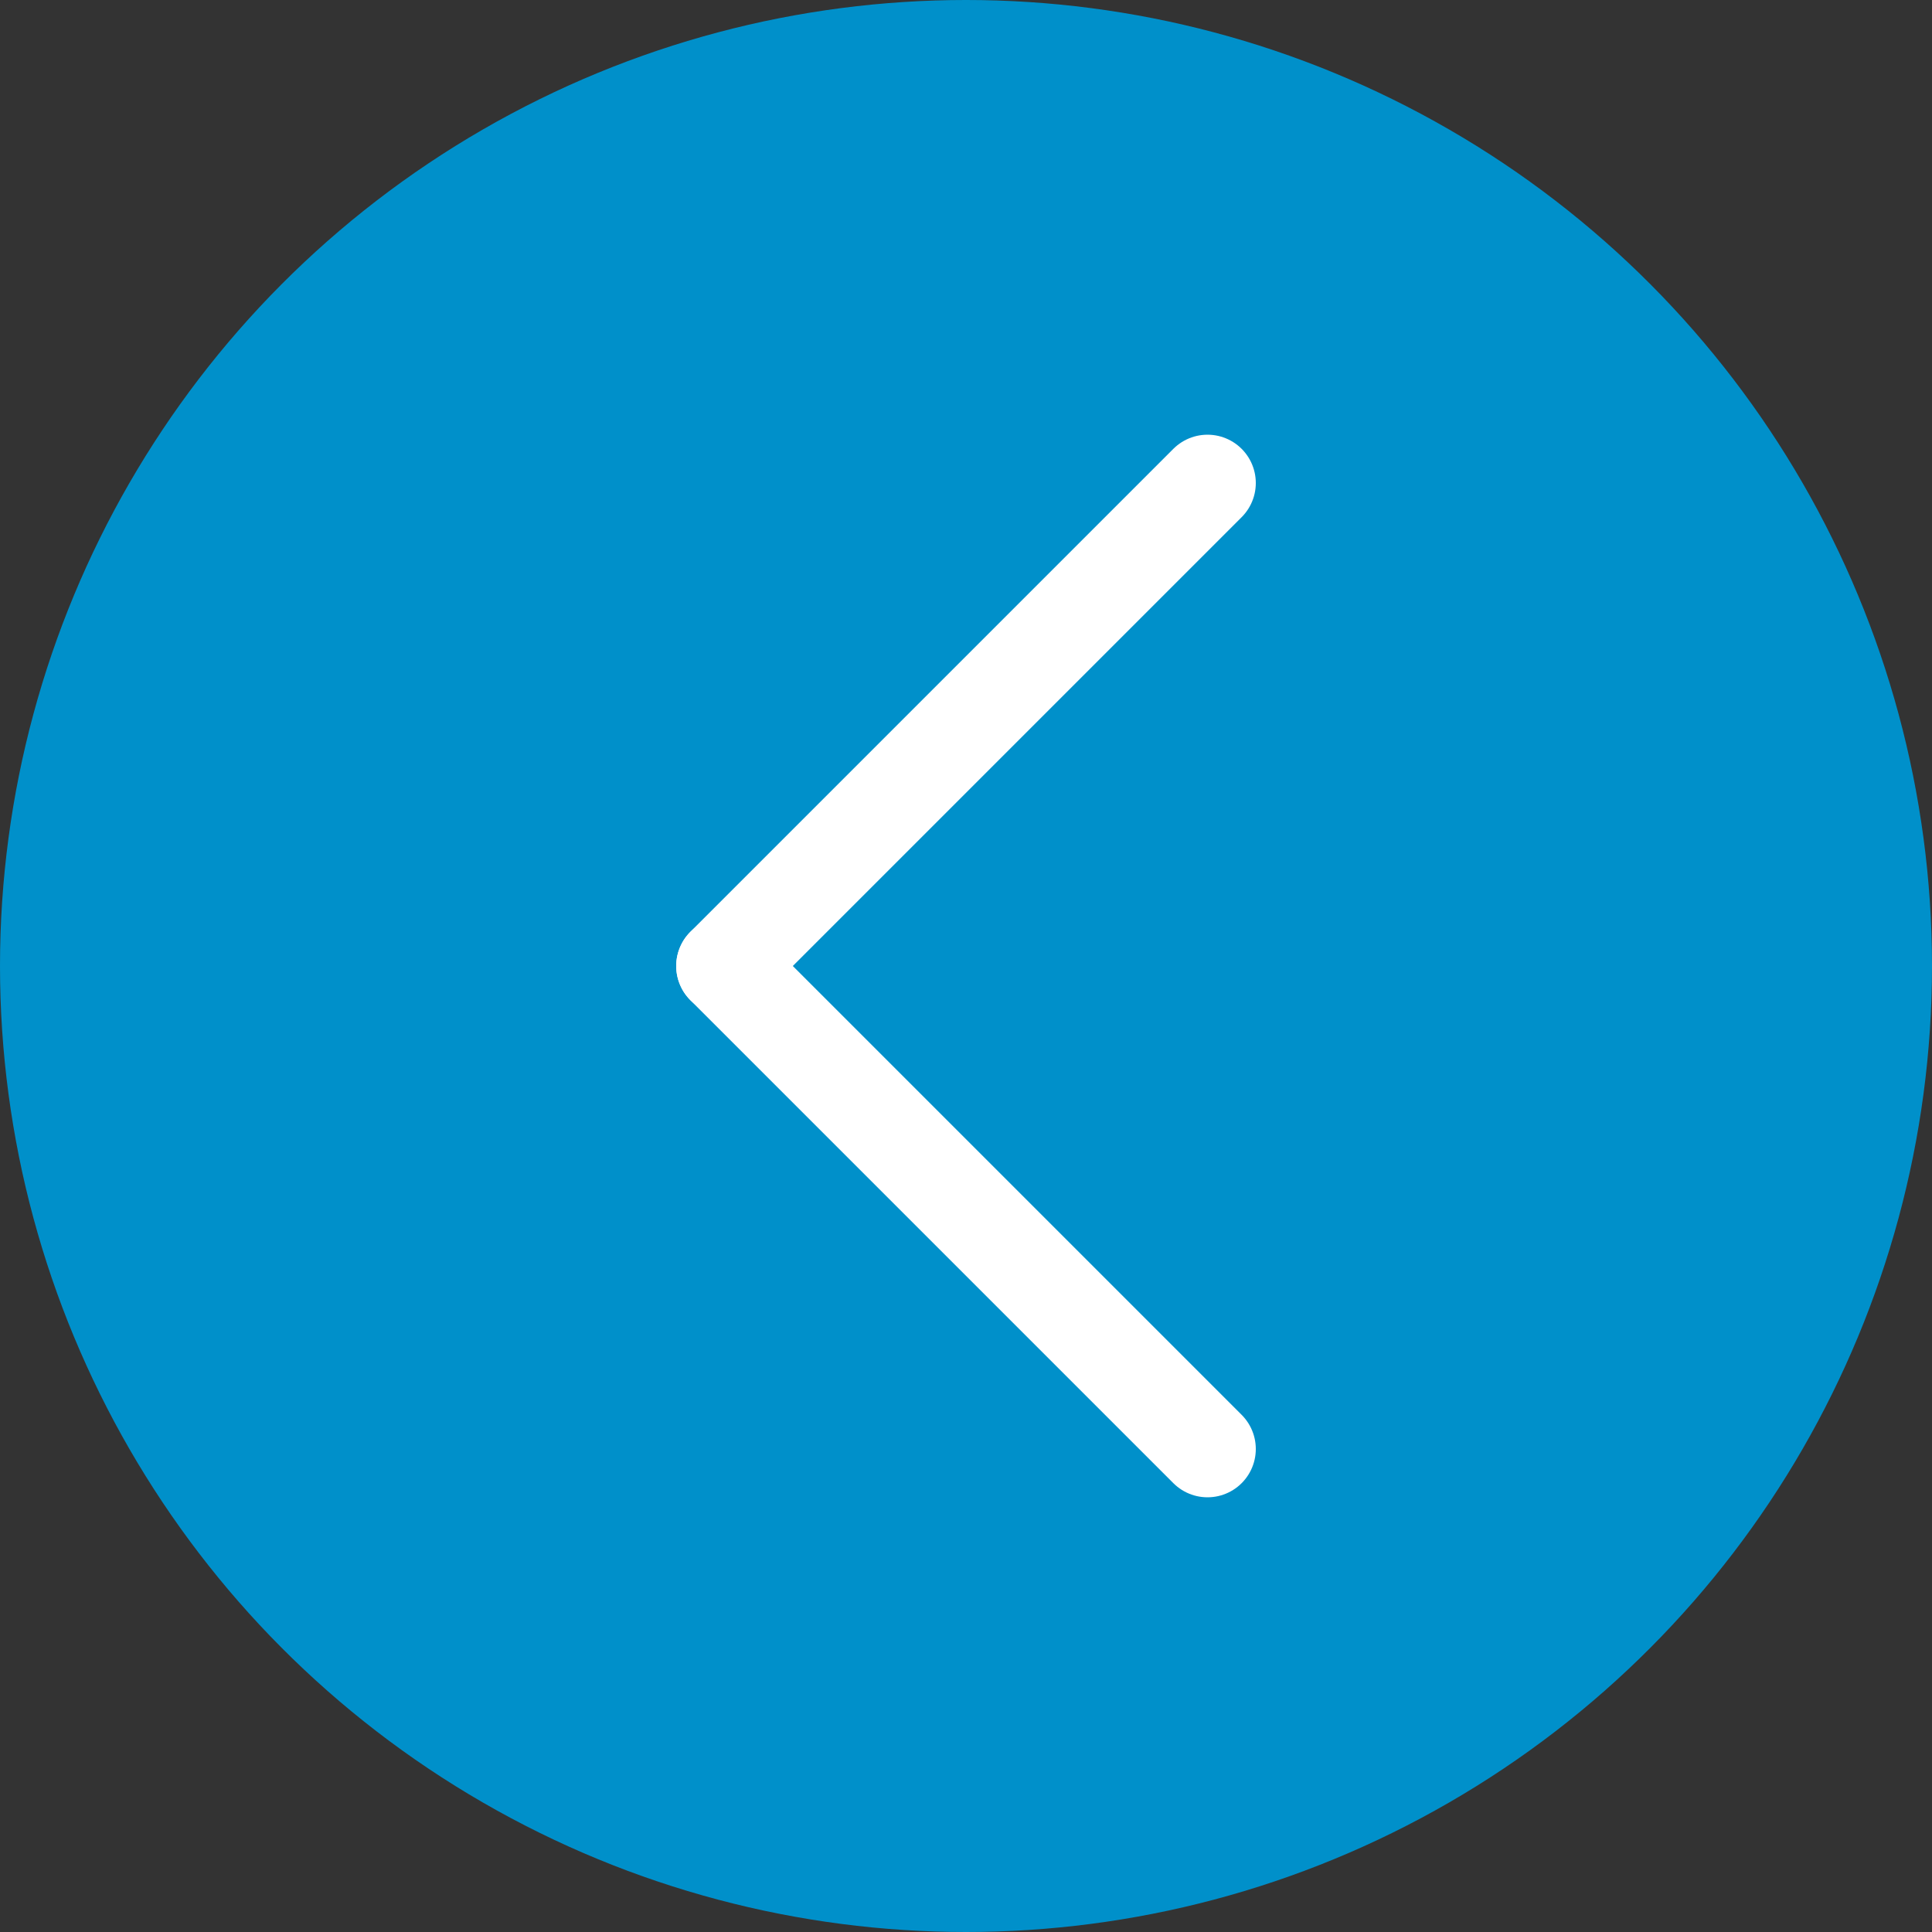 <svg xmlns="http://www.w3.org/2000/svg" width="20" height="20" viewBox="0 0 20 20">
  <rect x="0" y="0" width="20" height="20" fill="#333333" stroke="none"/>
  <g id="Group_26371" data-name="Group 26371" transform="translate(0 20) rotate(-90)">
    <circle id="Ellipse_4" data-name="Ellipse 4" cx="10" cy="10" r="10" transform="translate(0 20) rotate(-90)" fill="#0090ca"/>
    <g id="Group_4822" data-name="Group 4822" transform="translate(15 7.5) rotate(90)">
      <line id="Line_165" data-name="Line 165" x1="5" y2="5" fill="none" stroke="#fff" stroke-linecap="round" stroke-width="1"/>
      <line id="Line_166" data-name="Line 166" x1="5" y1="5" transform="translate(0 5)" fill="none" stroke="#fff" stroke-linecap="round" stroke-width="1"/>
    </g>
  </g>
</svg>

